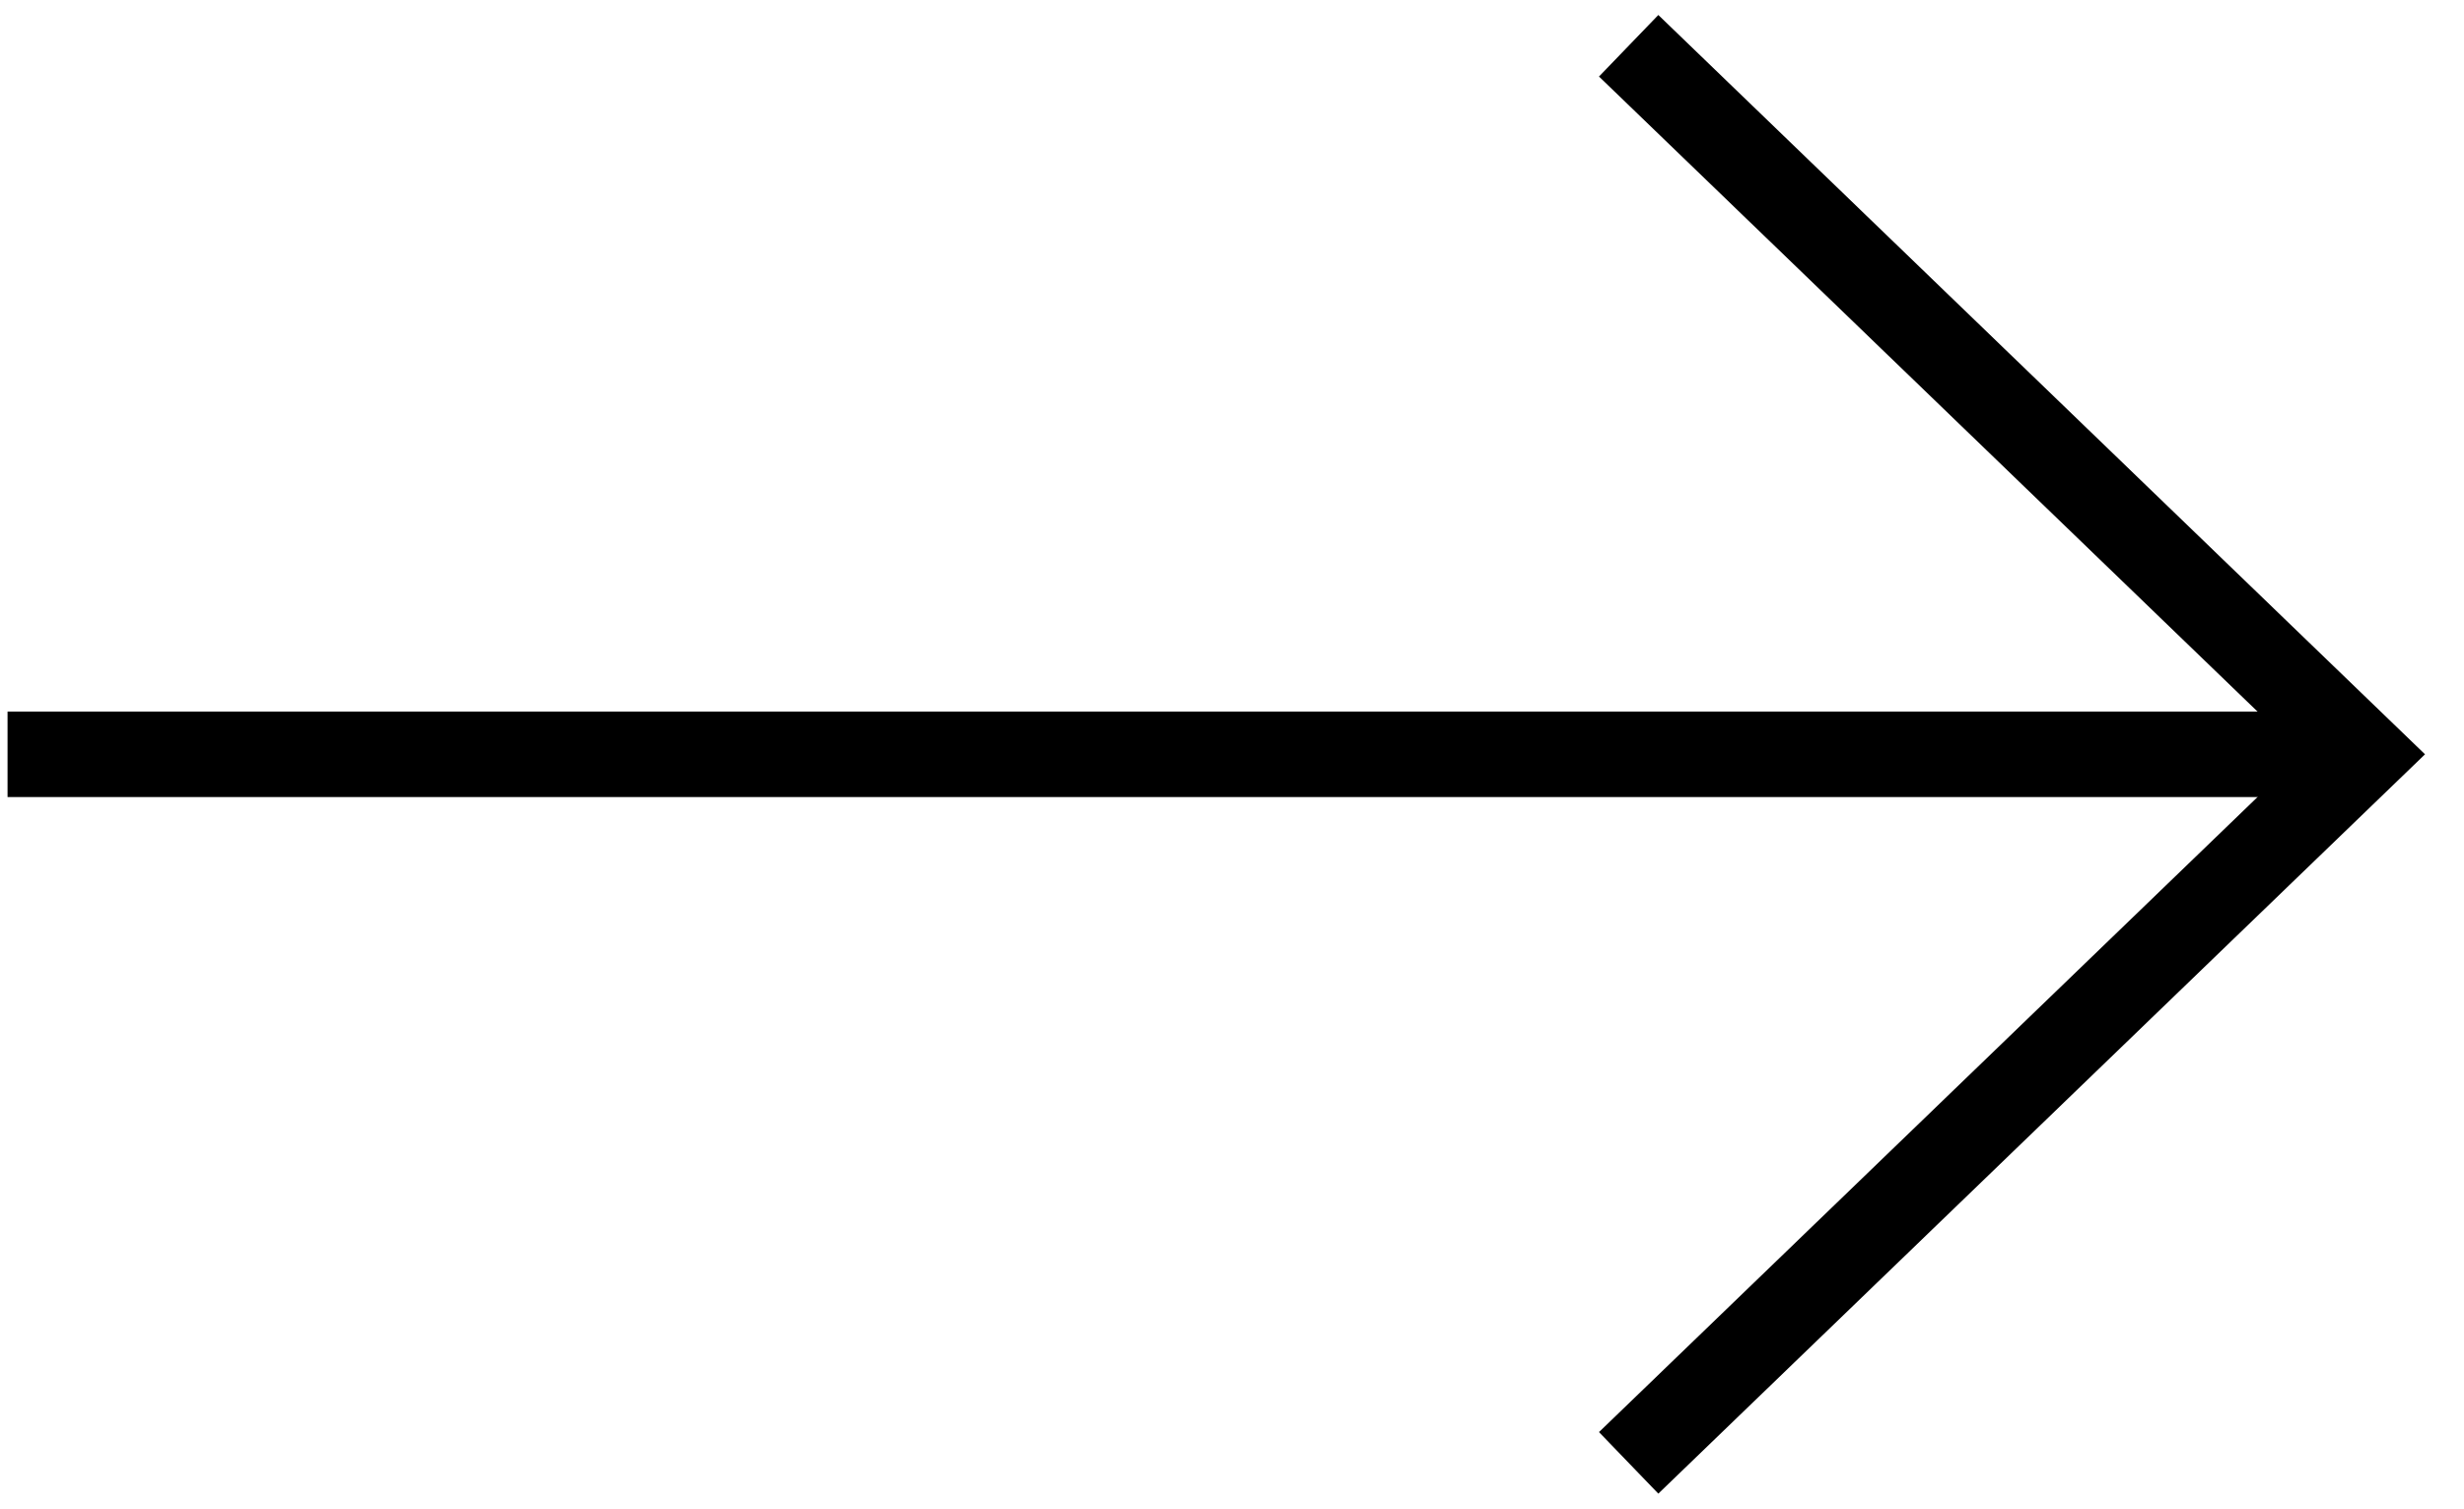 <svg width="49" height="30" viewBox="0 0 49 30" fill="none" xmlns="http://www.w3.org/2000/svg">
<path d="M33 28.5L47 15L33 1.5" stroke="black" stroke-width="1.7" stroke-linecap="square"/>
<path d="M1 15H46" stroke="black" stroke-width="1.7" stroke-linecap="square"/>
</svg>
